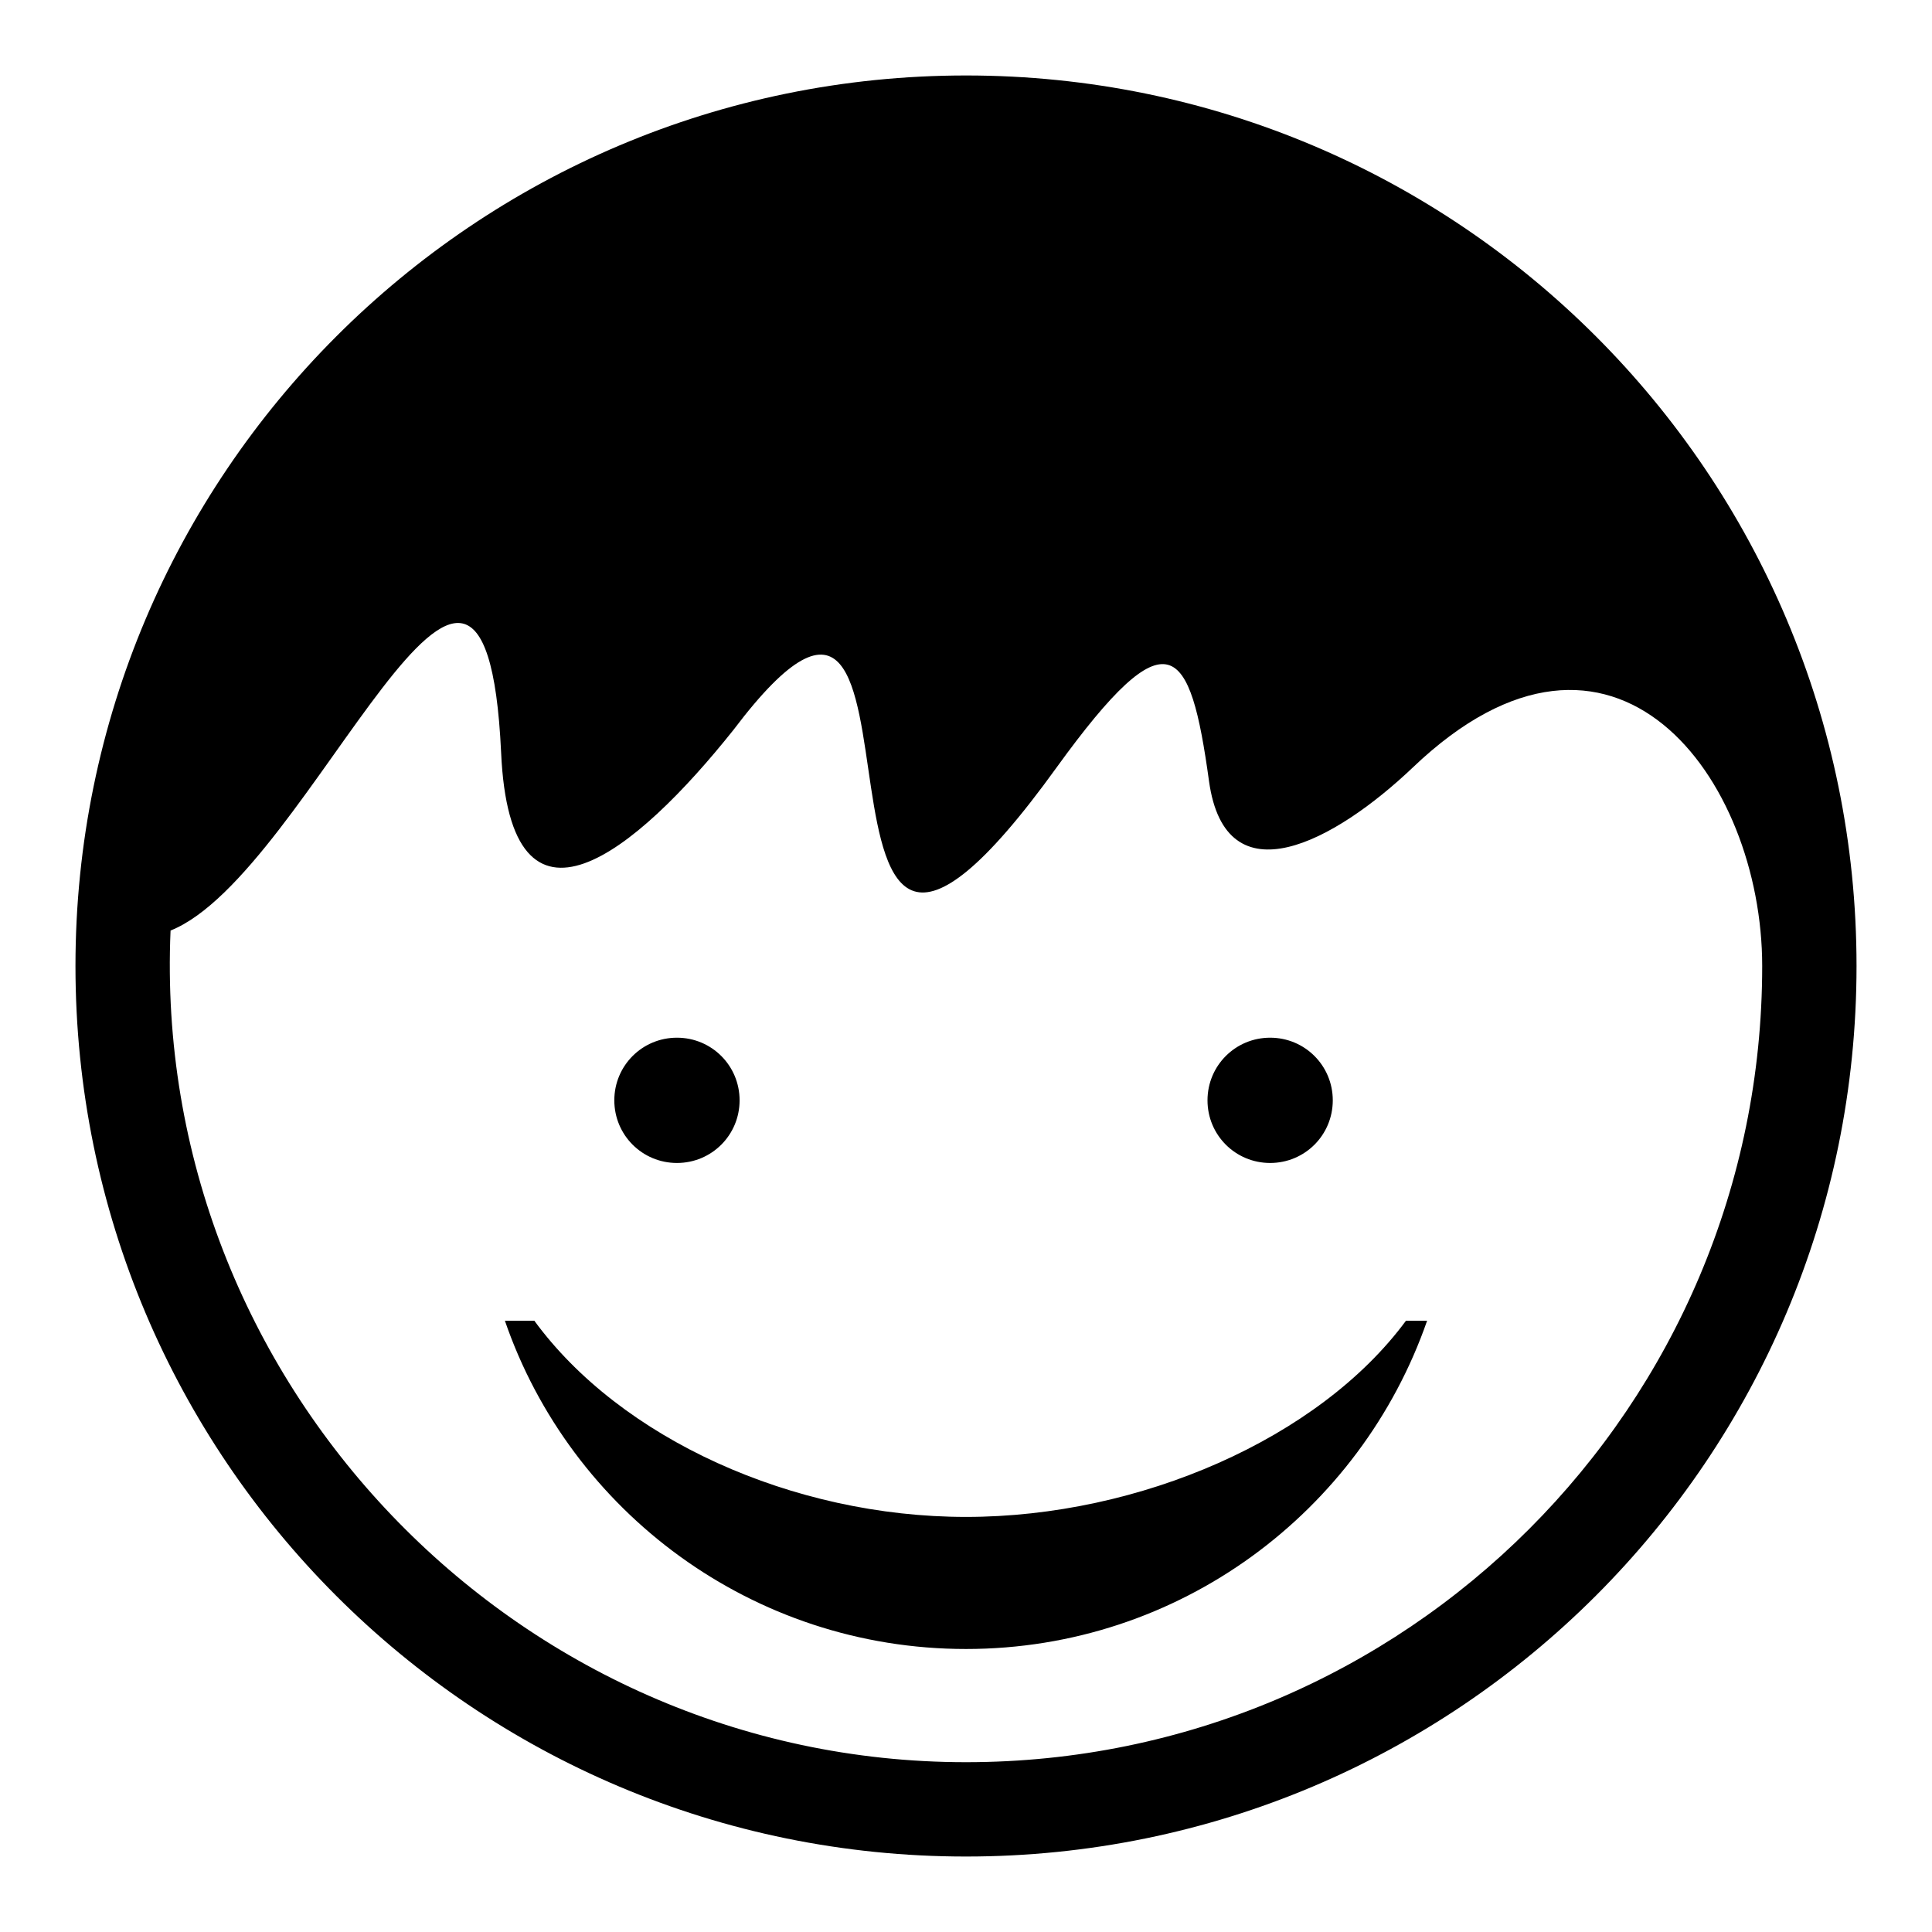 <?xml version="1.0" encoding="utf-8"?>
<!-- Svg Vector Icons : http://www.onlinewebfonts.com/icon -->
<!DOCTYPE svg PUBLIC "-//W3C//DTD SVG 1.1//EN" "http://www.w3.org/Graphics/SVG/1.1/DTD/svg11.dtd">
<svg version="1.1" xmlns="http://www.w3.org/2000/svg" xmlns:xlink="http://www.w3.org/1999/xlink" x="0px" y="0px" viewBox="0 0 256 256" enable-background="new 0 0 256 256" xml:space="preserve">
<g><g><path fill="#000000" d="M128,10c65.2,0,118,52.8,118,118c0,65.2-52.8,118-118,118c-65.2,0-118-52.8-118-118C10,62.9,62.8,10,128,10L128,10z M66.4,99.7c-2.2-46.8-25.2,16.2-43.8,23.6C20,183,68.2,233.5,128,233.5c58.3,0,105.5-47.2,105.5-105.5c0-24.8-19.6-51.8-46.3-26.3c-10.3,9.8-24.8,17.7-27,1.8c-2.5-18.1-5.3-22.4-20.2-1.8c-39.1,54.2-12.2-45.5-42.8-5C84.3,112.9,67.6,126.7,66.4,99.7z M189.1,175c-8.8,25.3-32.8,43.5-61.1,43.5c-28.3,0-52.4-18.2-61.1-43.5h3.9c11.4,15.6,34.2,26,57.2,26s46.8-10.4,58.3-26H189.1z M81.4,145.8c0,4.6,3.7,8.3,8.3,8.3c4.6,0,8.3-3.7,8.3-8.3s-3.7-8.3-8.3-8.3C85.1,137.5,81.4,141.2,81.4,145.8L81.4,145.8z M160,145.8c0,4.6,3.7,8.3,8.3,8.3c4.6,0,8.3-3.7,8.3-8.3s-3.7-8.3-8.3-8.3S160,141.2,160,145.8z"/></g></g>
</svg>